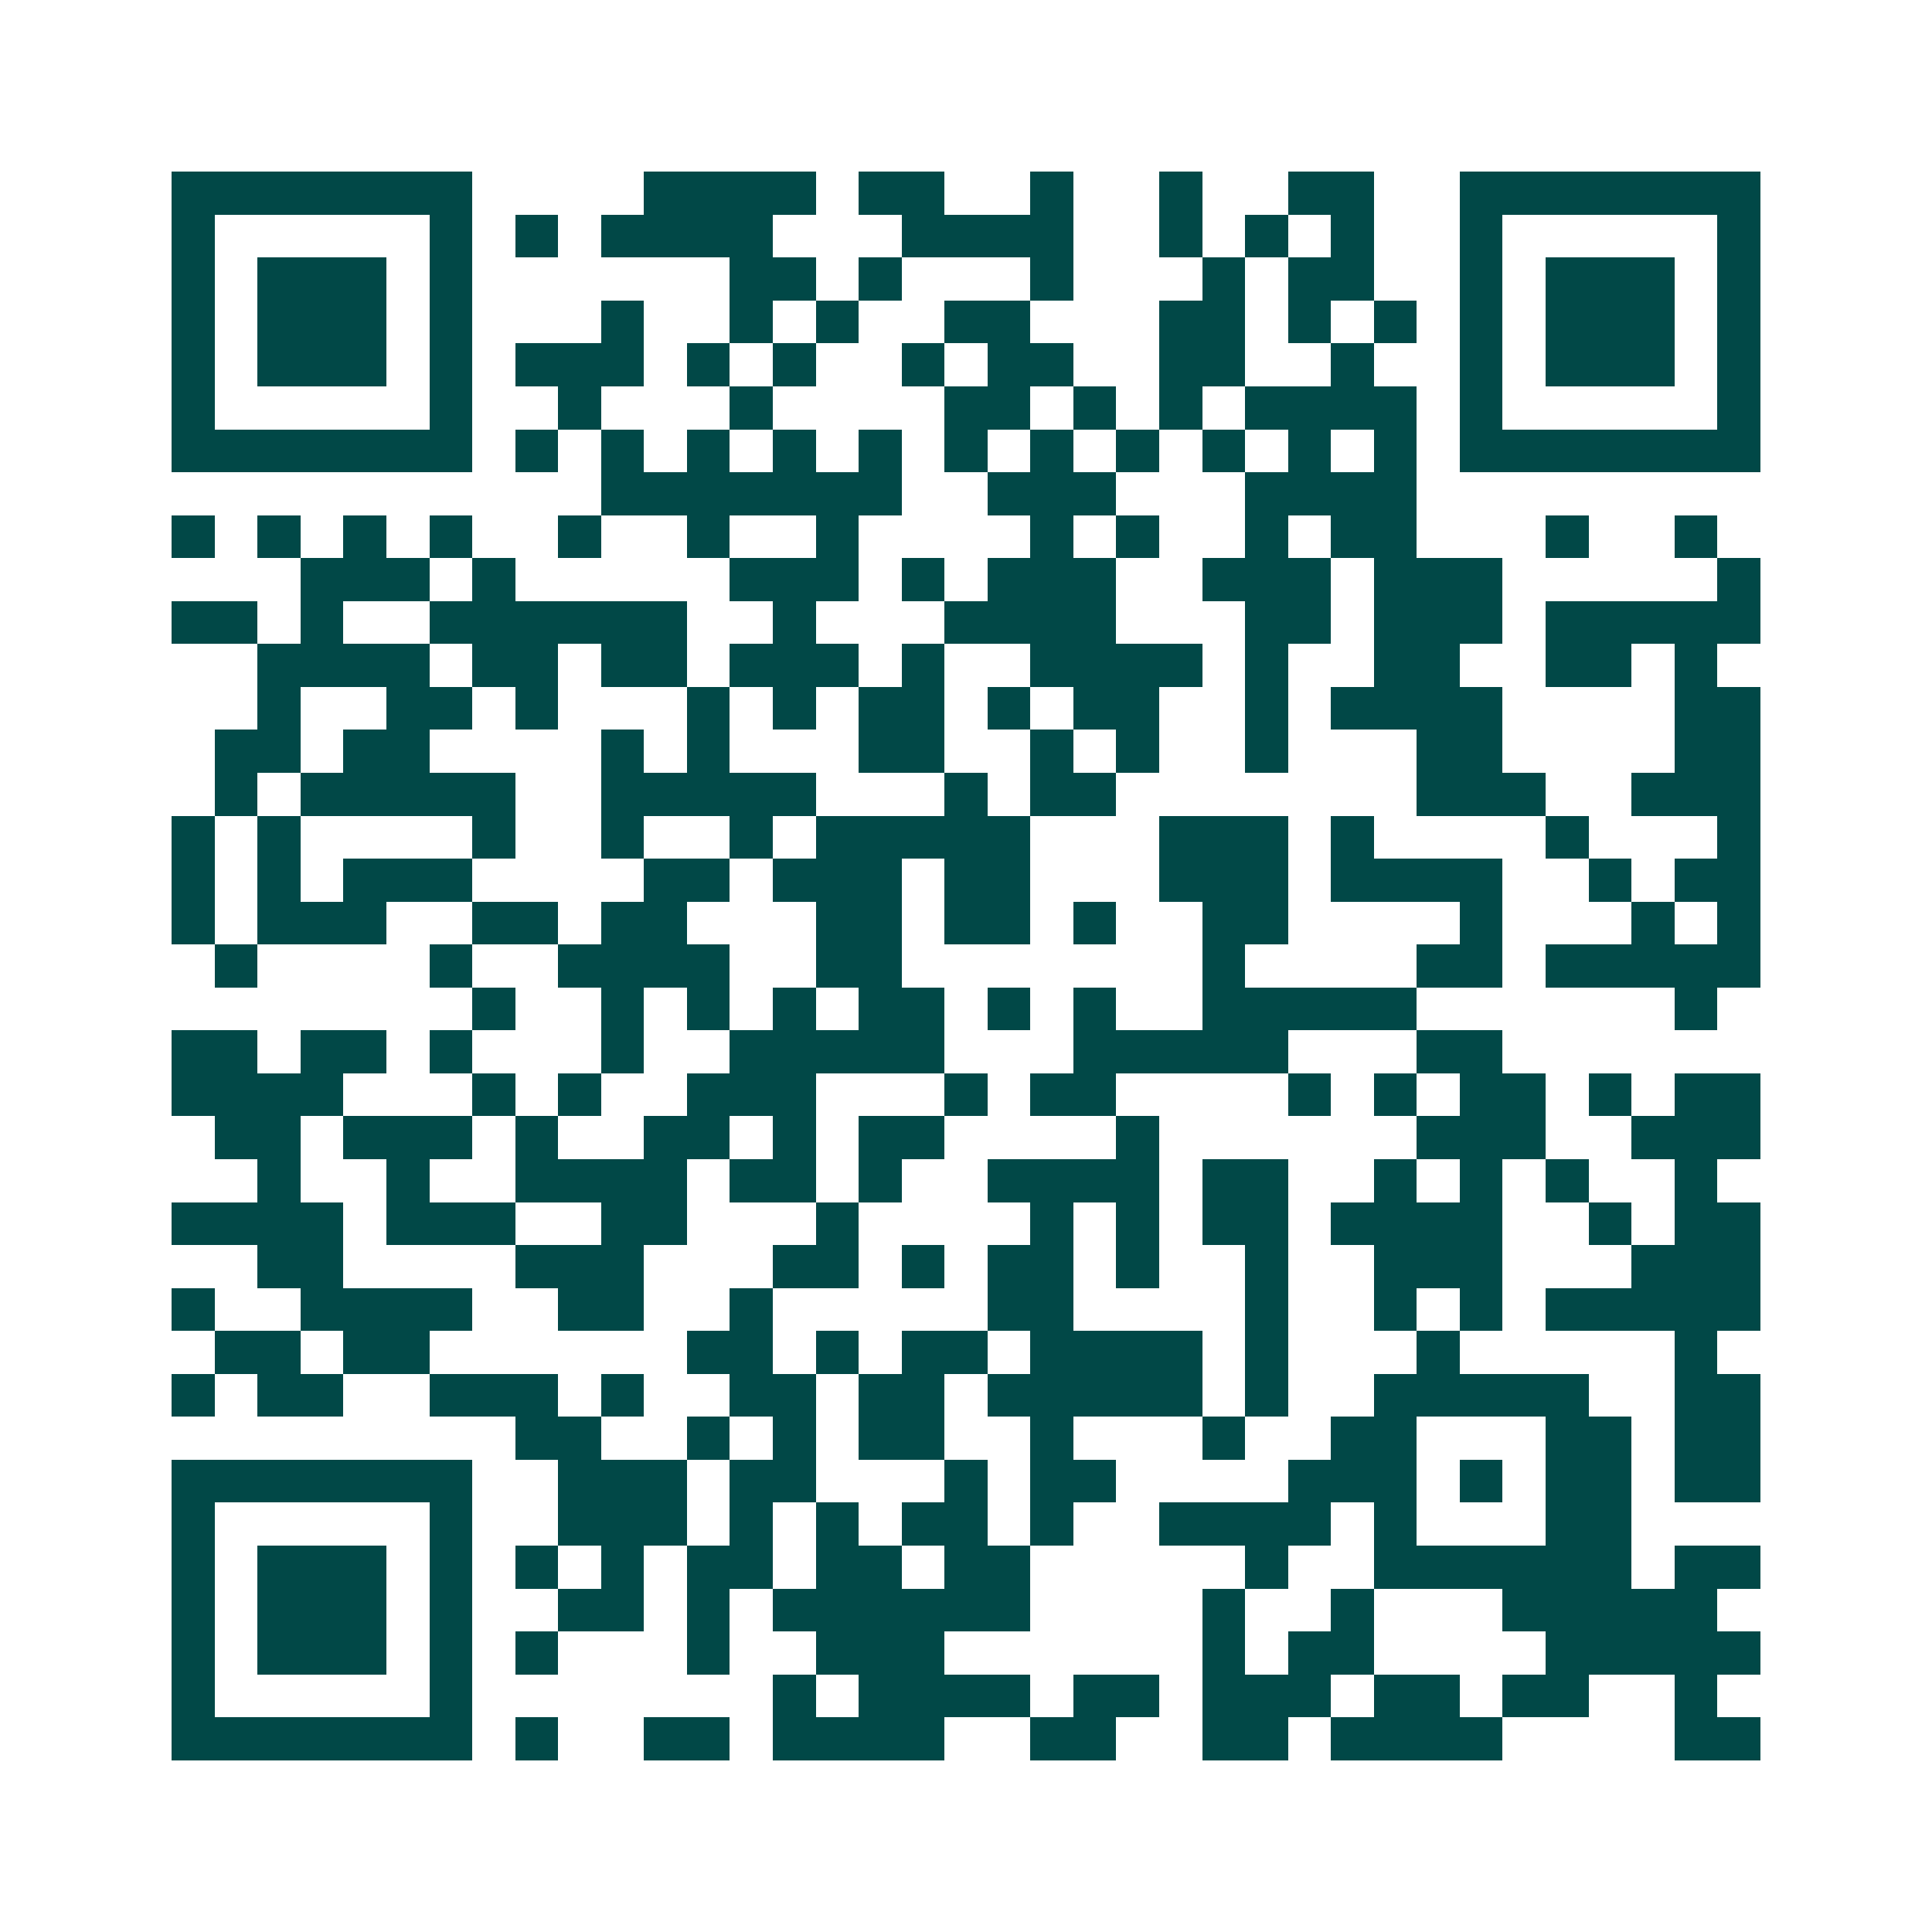 <svg xmlns="http://www.w3.org/2000/svg" width="200" height="200" viewBox="0 0 45 45" shape-rendering="crispEdges"><path fill="#ffffff" d="M0 0h45v45H0z"/><path stroke="#014847" d="M4 4.5h7m4 0h4m1 0h2m2 0h1m2 0h1m2 0h2m2 0h7M4 5.5h1m5 0h1m1 0h1m1 0h4m3 0h4m2 0h1m1 0h1m1 0h1m2 0h1m5 0h1M4 6.5h1m1 0h3m1 0h1m6 0h2m1 0h1m3 0h1m3 0h1m1 0h2m2 0h1m1 0h3m1 0h1M4 7.5h1m1 0h3m1 0h1m3 0h1m2 0h1m1 0h1m2 0h2m3 0h2m1 0h1m1 0h1m1 0h1m1 0h3m1 0h1M4 8.5h1m1 0h3m1 0h1m1 0h3m1 0h1m1 0h1m2 0h1m1 0h2m2 0h2m2 0h1m2 0h1m1 0h3m1 0h1M4 9.5h1m5 0h1m2 0h1m3 0h1m4 0h2m1 0h1m1 0h1m1 0h4m1 0h1m5 0h1M4 10.5h7m1 0h1m1 0h1m1 0h1m1 0h1m1 0h1m1 0h1m1 0h1m1 0h1m1 0h1m1 0h1m1 0h1m1 0h7M14 11.5h7m2 0h3m3 0h4M4 12.5h1m1 0h1m1 0h1m1 0h1m2 0h1m2 0h1m2 0h1m4 0h1m1 0h1m2 0h1m1 0h2m3 0h1m2 0h1M7 13.5h3m1 0h1m5 0h3m1 0h1m1 0h3m2 0h3m1 0h3m5 0h1M4 14.5h2m1 0h1m2 0h6m2 0h1m3 0h4m3 0h2m1 0h3m1 0h5M6 15.5h4m1 0h2m1 0h2m1 0h3m1 0h1m2 0h4m1 0h1m2 0h2m2 0h2m1 0h1M6 16.5h1m2 0h2m1 0h1m3 0h1m1 0h1m1 0h2m1 0h1m1 0h2m2 0h1m1 0h4m4 0h2M5 17.5h2m1 0h2m4 0h1m1 0h1m3 0h2m2 0h1m1 0h1m2 0h1m3 0h2m4 0h2M5 18.5h1m1 0h5m2 0h5m3 0h1m1 0h2m7 0h3m2 0h3M4 19.5h1m1 0h1m4 0h1m2 0h1m2 0h1m1 0h5m3 0h3m1 0h1m4 0h1m3 0h1M4 20.5h1m1 0h1m1 0h3m4 0h2m1 0h3m1 0h2m3 0h3m1 0h4m2 0h1m1 0h2M4 21.5h1m1 0h3m2 0h2m1 0h2m3 0h2m1 0h2m1 0h1m2 0h2m4 0h1m3 0h1m1 0h1M5 22.5h1m4 0h1m2 0h4m2 0h2m7 0h1m4 0h2m1 0h5M11 23.5h1m2 0h1m1 0h1m1 0h1m1 0h2m1 0h1m1 0h1m2 0h5m6 0h1M4 24.5h2m1 0h2m1 0h1m3 0h1m2 0h5m3 0h5m3 0h2M4 25.5h4m3 0h1m1 0h1m2 0h3m3 0h1m1 0h2m4 0h1m1 0h1m1 0h2m1 0h1m1 0h2M5 26.5h2m1 0h3m1 0h1m2 0h2m1 0h1m1 0h2m4 0h1m6 0h3m2 0h3M6 27.5h1m2 0h1m2 0h4m1 0h2m1 0h1m2 0h4m1 0h2m2 0h1m1 0h1m1 0h1m2 0h1M4 28.5h4m1 0h3m2 0h2m3 0h1m4 0h1m1 0h1m1 0h2m1 0h4m2 0h1m1 0h2M6 29.5h2m4 0h3m3 0h2m1 0h1m1 0h2m1 0h1m2 0h1m2 0h3m3 0h3M4 30.5h1m2 0h4m2 0h2m2 0h1m5 0h2m4 0h1m2 0h1m1 0h1m1 0h5M5 31.5h2m1 0h2m6 0h2m1 0h1m1 0h2m1 0h4m1 0h1m3 0h1m5 0h1M4 32.5h1m1 0h2m2 0h3m1 0h1m2 0h2m1 0h2m1 0h5m1 0h1m2 0h5m2 0h2M12 33.5h2m2 0h1m1 0h1m1 0h2m2 0h1m3 0h1m2 0h2m3 0h2m1 0h2M4 34.5h7m2 0h3m1 0h2m3 0h1m1 0h2m4 0h3m1 0h1m1 0h2m1 0h2M4 35.5h1m5 0h1m2 0h3m1 0h1m1 0h1m1 0h2m1 0h1m2 0h4m1 0h1m3 0h2M4 36.5h1m1 0h3m1 0h1m1 0h1m1 0h1m1 0h2m1 0h2m1 0h2m5 0h1m2 0h6m1 0h2M4 37.5h1m1 0h3m1 0h1m2 0h2m1 0h1m1 0h6m4 0h1m2 0h1m3 0h5M4 38.5h1m1 0h3m1 0h1m1 0h1m3 0h1m2 0h3m6 0h1m1 0h2m4 0h5M4 39.5h1m5 0h1m7 0h1m1 0h4m1 0h2m1 0h3m1 0h2m1 0h2m2 0h1M4 40.5h7m1 0h1m2 0h2m1 0h4m2 0h2m2 0h2m1 0h4m4 0h2"/></svg>
